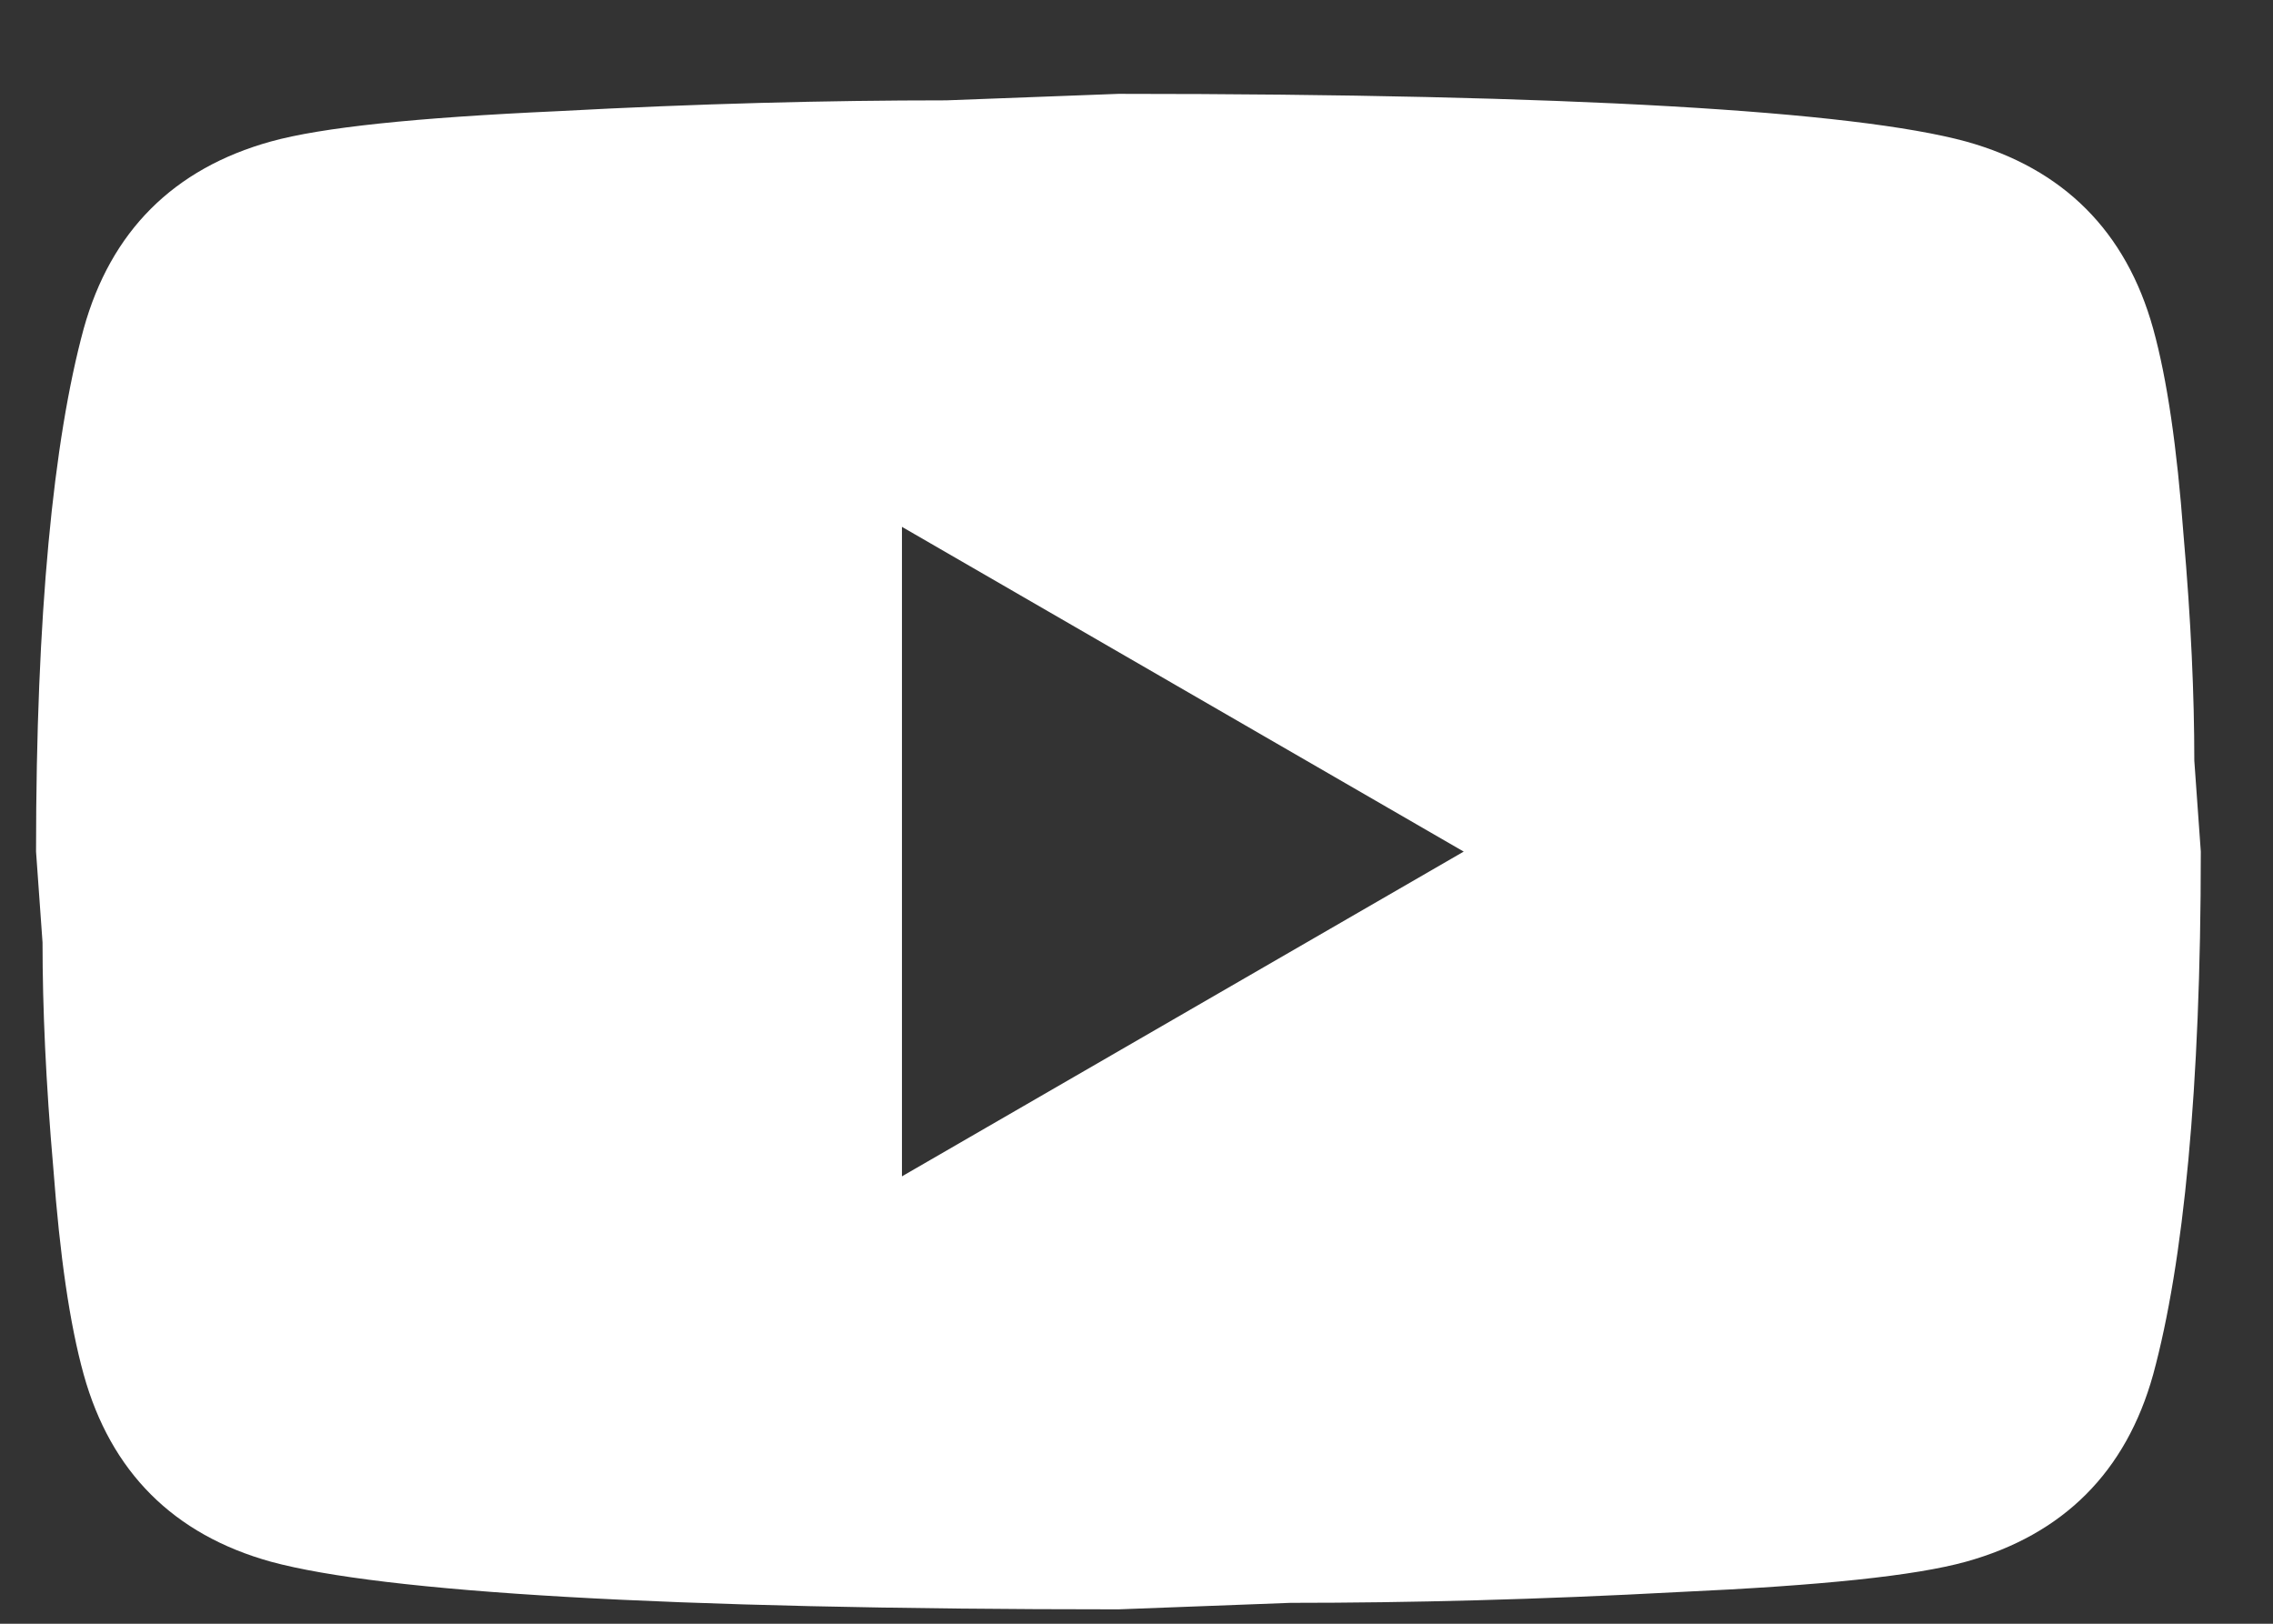 <svg width="21" height="15" viewBox="0 0 21 15" fill="none" xmlns="http://www.w3.org/2000/svg">
<rect x="0" y="0" width="21" height="15" fill="#333333" stroke="none"/>
<path d="M8.333 10.867L13.523 7.867L8.333 4.867V10.867ZM19.893 3.037C20.023 3.507 20.113 4.137 20.173 4.937C20.243 5.737 20.273 6.427 20.273 7.027L20.333 7.867C20.333 10.057 20.173 11.667 19.893 12.697C19.643 13.597 19.063 14.177 18.163 14.427C17.693 14.557 16.833 14.647 15.513 14.707C14.213 14.777 13.023 14.807 11.923 14.807L10.333 14.867C6.143 14.867 3.533 14.707 2.503 14.427C1.603 14.177 1.023 13.597 0.773 12.697C0.643 12.227 0.553 11.597 0.493 10.797C0.423 9.997 0.393 9.307 0.393 8.707L0.333 7.867C0.333 5.677 0.493 4.067 0.773 3.037C1.023 2.137 1.603 1.557 2.503 1.307C2.973 1.177 3.833 1.087 5.153 1.027C6.453 0.957 7.643 0.927 8.743 0.927L10.333 0.867C14.523 0.867 17.133 1.027 18.163 1.307C19.063 1.557 19.643 2.137 19.893 3.037Z" fill="white"/>
</svg>
